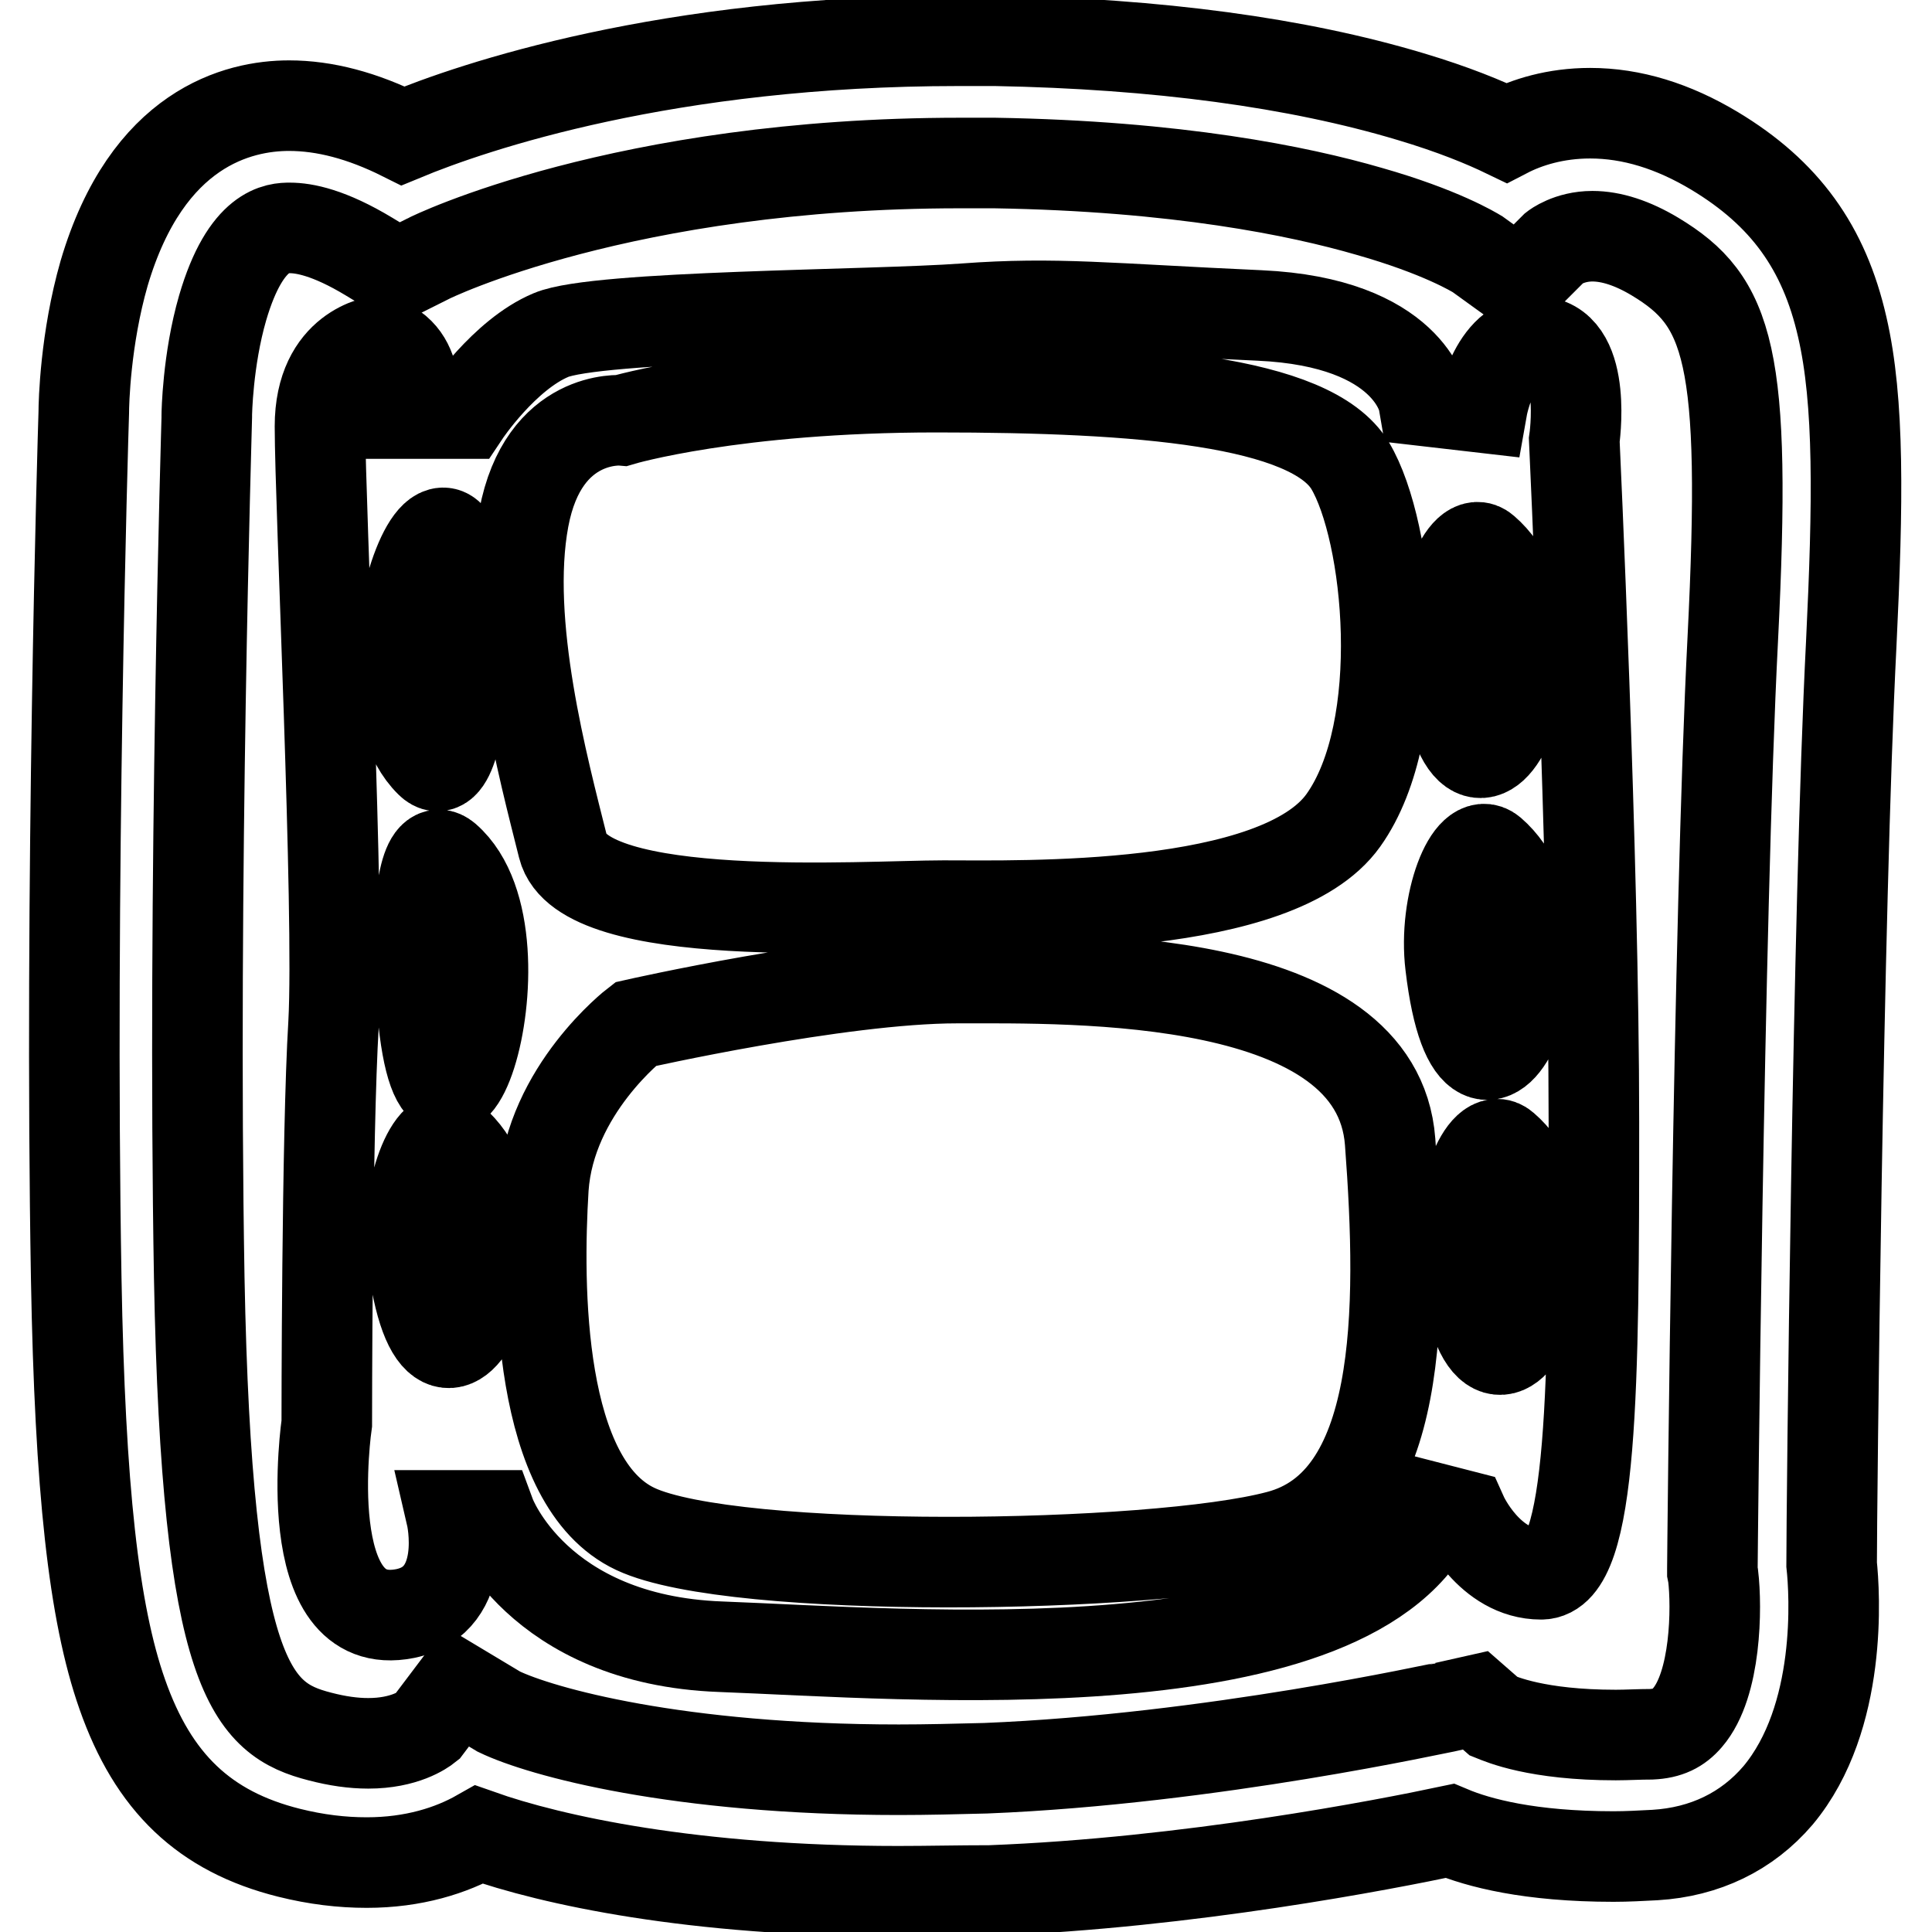 <?xml version="1.0" encoding="utf-8"?>
<!-- Svg Vector Icons : http://www.onlinewebfonts.com/icon -->
<!DOCTYPE svg PUBLIC "-//W3C//DTD SVG 1.1//EN" "http://www.w3.org/Graphics/SVG/1.1/DTD/svg11.dtd">
<svg version="1.1" xmlns="http://www.w3.org/2000/svg" xmlns:xlink="http://www.w3.org/1999/xlink" x="0px" y="0px" viewBox="0 0 256 256" enable-background="new 0 0 256 256" xml:space="preserve">
<g><g><path stroke-width="12" fill-opacity="0" stroke="#000000"  d="M208.6,58.3c0,0,1.8-12.2-4.4-13c-6.1-0.9-7.8,8.7-7.8,8.7l-7.8-0.9c0,0-1.8-10.4-21.7-11.3c-20-0.9-27-1.8-39.1-0.9c-12.2,0.9-48.7,0.9-54.8,3.5C66.8,47,61.6,54.8,61.6,54.8h-7c0,0,1.8-7.8-4.4-9.6c0,0-7.8,0.9-7.8,11.3s2.6,64.4,1.8,79.1c-0.9,14.8-0.9,53-0.9,53s-4.1,28.1,10.4,25.2c8.7-1.8,6.1-13,6.1-13H65c0,0,6.1,16.5,30.5,17.4c24.3,0.9,84.4,6.1,94.8-18.3c3.5,0.9,3.5,0.9,3.5,0.9s3.5,7.8,10.4,7.8s7-25.2,7-60C211.2,113.9,208.6,58.3,208.6,58.3z M55.6,127.1c-0.3-8.3,0.8-15.7,3.5-13.4C71.4,124.4,56.8,167.9,55.6,127.1z M61.4,87.9c-0.3,8.3-1.9,15.6-4.4,13.1C45.4,89.6,62.9,47.2,61.4,87.9z M54.6,166.1c-1-8.2,2.7-17.4,5.4-15C72.4,161.7,58.1,195.7,54.6,166.1z M69.4,68.7c2.6-13.9,13-13,13-13s14.8-4.4,41.7-4.4c26.9,0,49.6,1.8,54.8,10.4c5.2,8.7,7.8,34.8-0.9,47c-8.7,12.2-42.6,11.3-53,11.3c-10.4,0-47.8,2.6-50.4-7.8C72,101.8,66.8,82.6,69.4,68.7z M169.4,203.5c-16.5,4.4-72.2,5.2-85.2-0.9c-13-6.1-13-32.2-12.2-45.2c0.9-13,12.2-21.7,12.2-21.7s27-6.1,42.6-6.1c15.6,0,55.7-0.9,57.4,21.7C185.9,173.9,185.9,199.2,169.4,203.5z M196.7,72.9c12.4,10.7-1.9,44.6-5.4,15C190.3,79.7,194,70.5,196.7,72.9z M197.6,112.9c12.4,10.7-1.9,44.6-5.4,15C191.2,119.7,194.8,110.5,197.6,112.9z M193.9,167c-1-8.2,2.7-17.4,5.4-15C211.7,162.6,197.4,196.6,193.9,167z"/><path stroke-width="12" fill-opacity="0" stroke="#000000"  d="M119,250.6c-27.2,0-45.9-4.1-55.5-7.5c-3.7,2.1-8.7,3.7-14.9,3.7c-3.3,0-6.7-0.4-10.3-1.3c-11.2-2.8-18-9.3-22.1-21c-3.8-10.8-5.6-27.3-6.1-55.1c-0.9-51.5,0.9-111.8,1-114.7c0-1.3,0.2-9.8,2.7-18.5C19.5,16.9,31.6,14,38.3,14c4.7,0,9.7,1.3,15.1,4C62.8,14.1,88.4,5.4,127,5.4c1.6,0,3.3,0,4.9,0c21.5,0.4,40,2.9,55,7.4c5.7,1.7,9.8,3.4,12.7,4.8c2.7-1.4,6.5-2.6,11.1-2.6c5.5,0,11,1.7,16.5,5c9.3,5.6,14.5,12.8,16.9,23.3c2.3,9.9,2.1,23.4,1.2,42c-1.8,35.5-2.6,115.1-2.6,122c0.4,3.7,1.5,20.3-7.1,30.6c-4.1,4.8-9.7,7.5-16.3,7.9c-1.9,0.1-3.7,0.2-5.5,0.2c-11.1,0-17.9-1.8-21.7-3.4c-8.5,1.8-34.6,6.9-60.9,7.9C127,250.5,123,250.6,119,250.6z M66.1,226.8c5.6,2.7,23.7,7.7,53,7.7c3.7,0,7.6-0.1,11.5-0.2c29.9-1.2,60.6-8.1,60.9-8.1l4-0.9l2.4,2.1c1,0.4,5.7,2.5,16.2,2.5c1.5,0,3.1-0.1,4.7-0.1c2.2-0.1,3.6-0.8,4.8-2.2c3.8-4.4,3.9-14.6,3.4-18.8l-0.1-0.5v-0.5c0-0.8,0.8-85.9,2.7-123.1c1.9-37.8-0.5-44.8-10.3-50.7c-3-1.8-5.8-2.7-8.3-2.7c-3.1,0-5,1.5-5,1.5l-4.8,4.8l-5.4-3.9c-0.5-0.3-4.9-3-14.4-5.7c-9.3-2.7-25.4-6-49.6-6.4c-1.5,0-3.1,0-4.6,0c-44.6,0-70.2,12.5-70.5,12.7l-4,2l-3.8-2.3c-5.3-3.2-8.6-3.8-10.5-3.8c-1.5,0-5.8,0-8.9,10.6c-2,6.9-2.1,14.1-2.1,14.2v0.3c0,0.6-1.9,62-1,114c1,53.1,7,58.5,16,60.8c2.3,0.6,4.4,0.9,6.4,0.9c4.8,0,7.3-1.8,7.8-2.2l4-5.3L66.1,226.8z"/></g></g>
</svg>